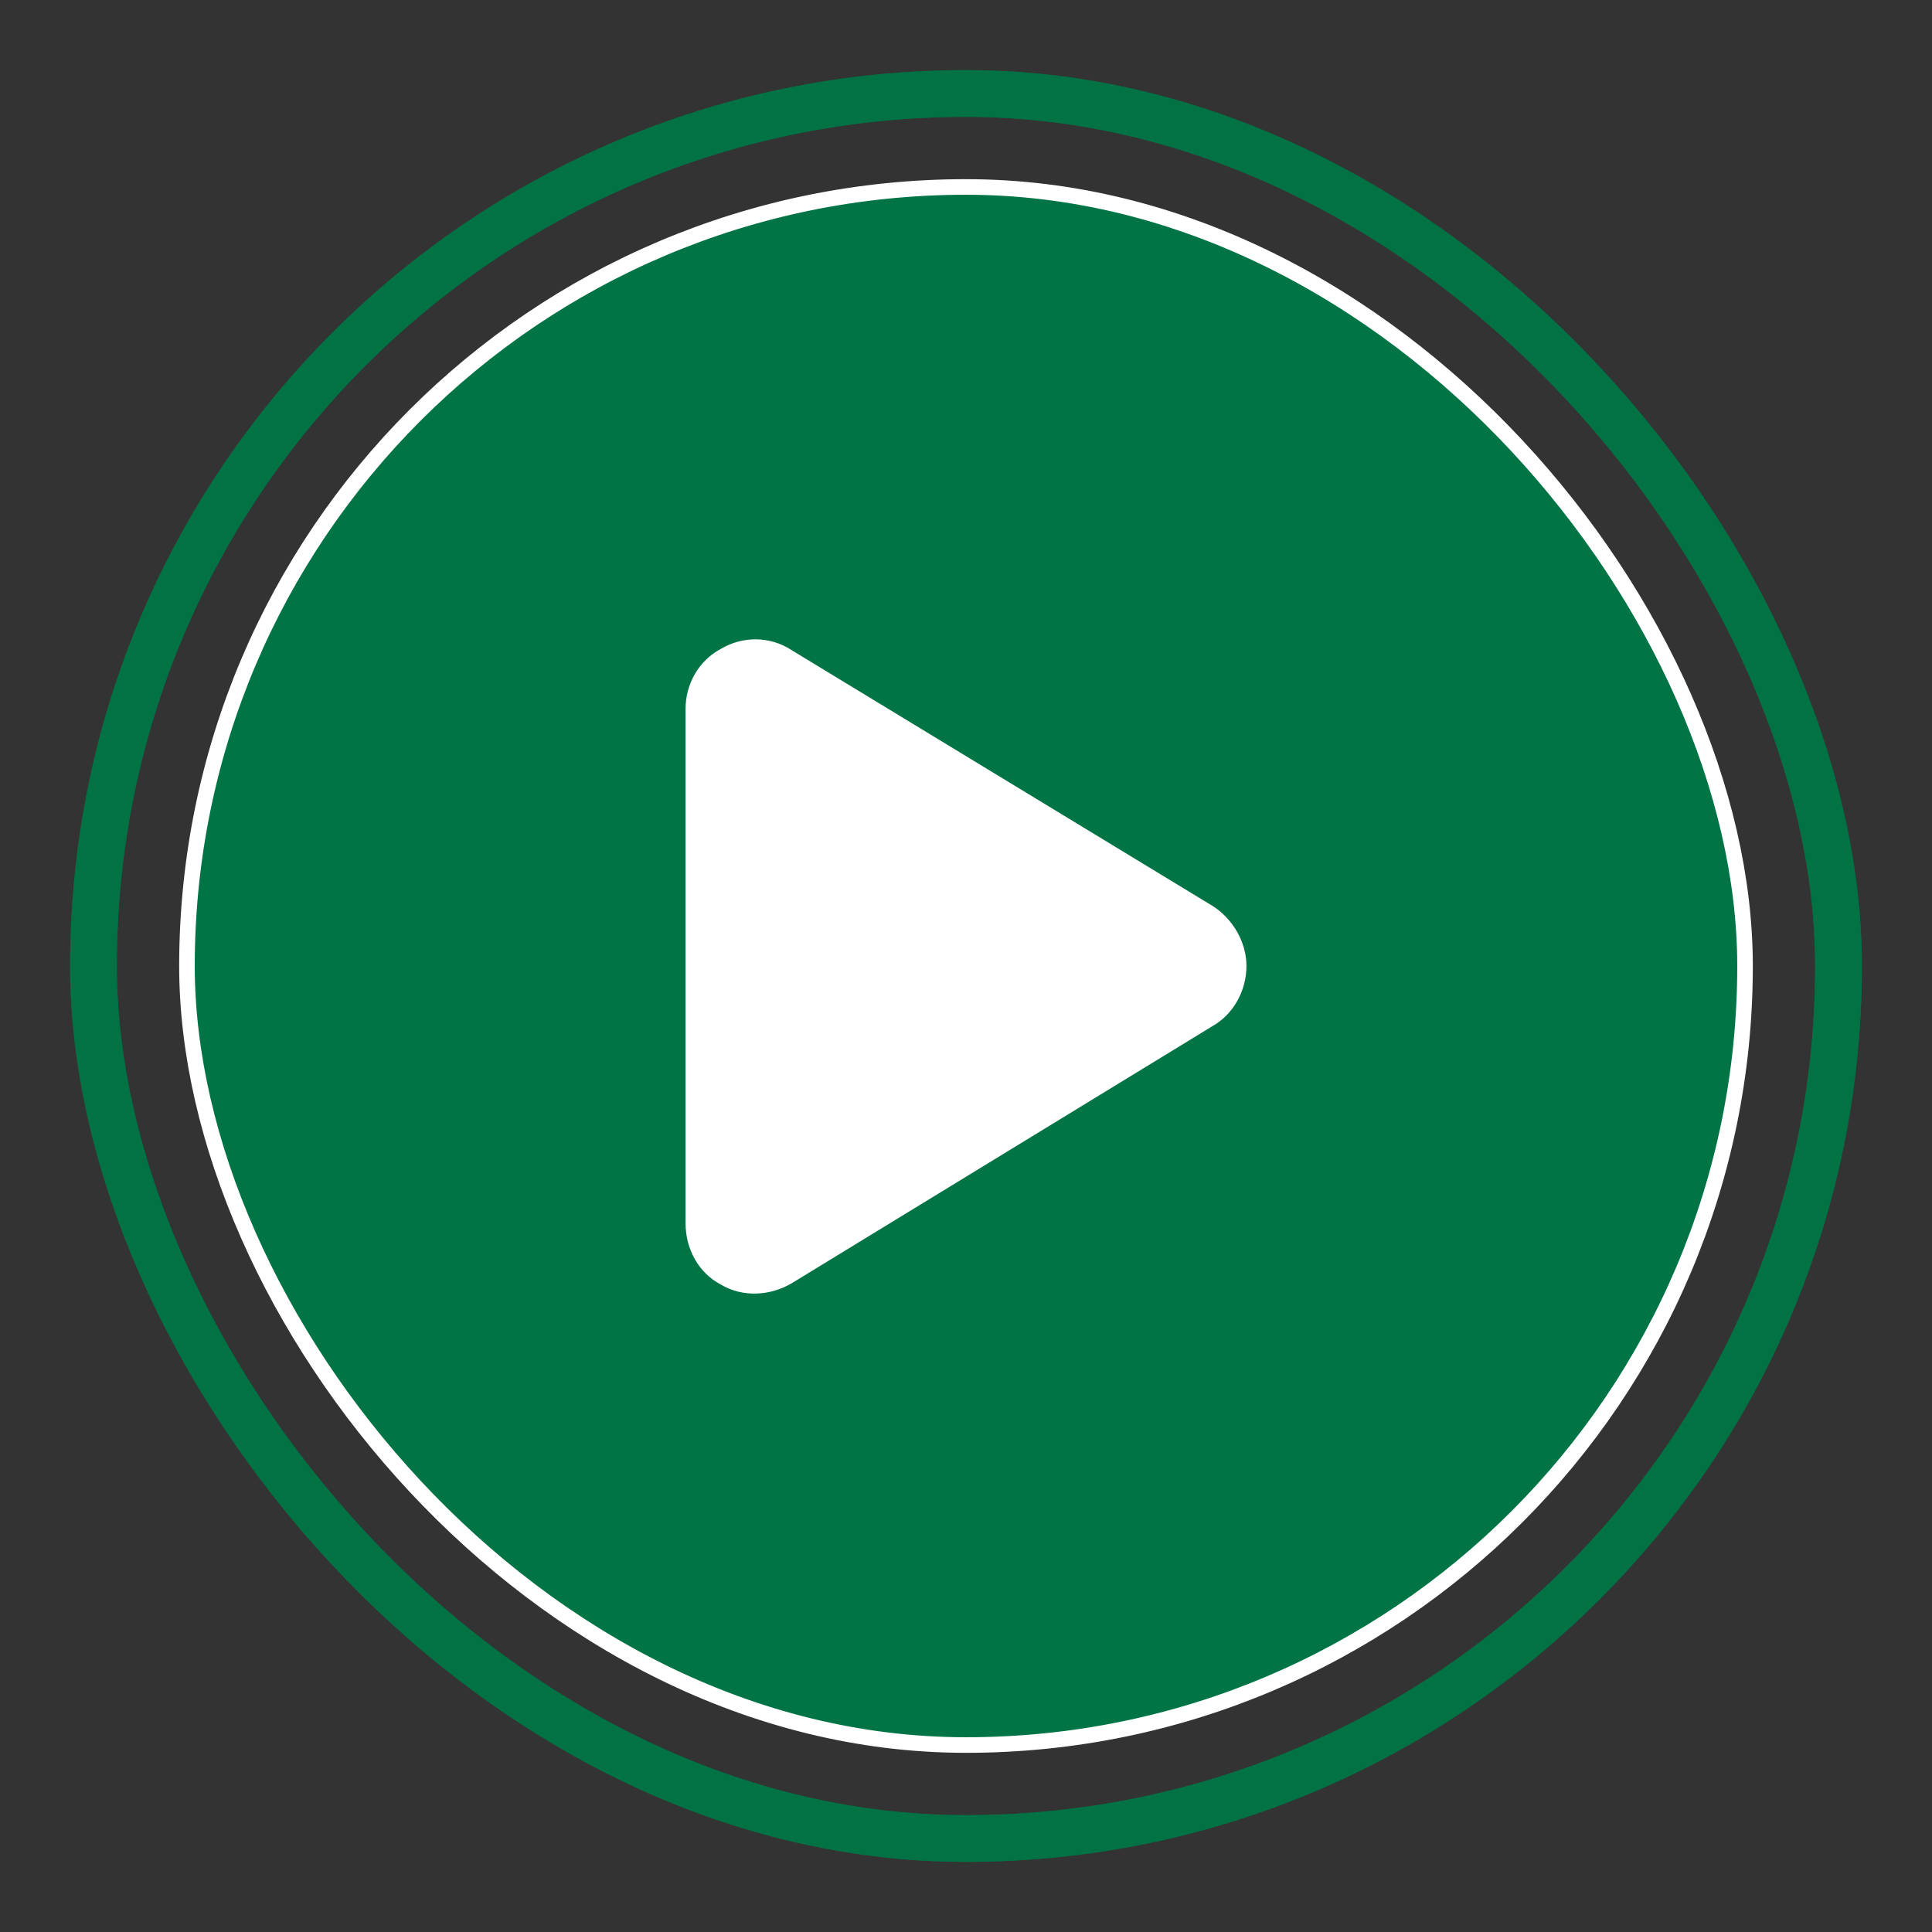 <svg width="124" height="124" viewBox="0 0 124 124" fill="none" xmlns="http://www.w3.org/2000/svg">
	<rect x="0" y="0" width="124" height="124" fill="#333333" stroke="none"/>
	<rect x="12" y="12" width="100" height="100" rx="50" fill="#007445" stroke="white" stroke-width="1" />
	<rect x="6" y="6" width="112" height="112" rx="56" stroke="#007445" stroke-opacity="0.8" stroke-width="3" />
	<rect x="6" y="6" width="112" height="112" rx="56" stroke="#007445" stroke-opacity="0.9" stroke-width="3" />
	<path
		d="M77.844 58.156C79.156 59 80 60.5 80 62C80 63.594 79.156 65.094 77.844 65.844L50.844 82.344C49.438 83.188 47.656 83.281 46.25 82.438C44.844 81.688 44 80.188 44 78.5V45.5C44 43.906 44.844 42.406 46.25 41.656C47.656 40.812 49.438 40.812 50.844 41.75L77.844 58.156Z"
		fill="white" />
</svg>